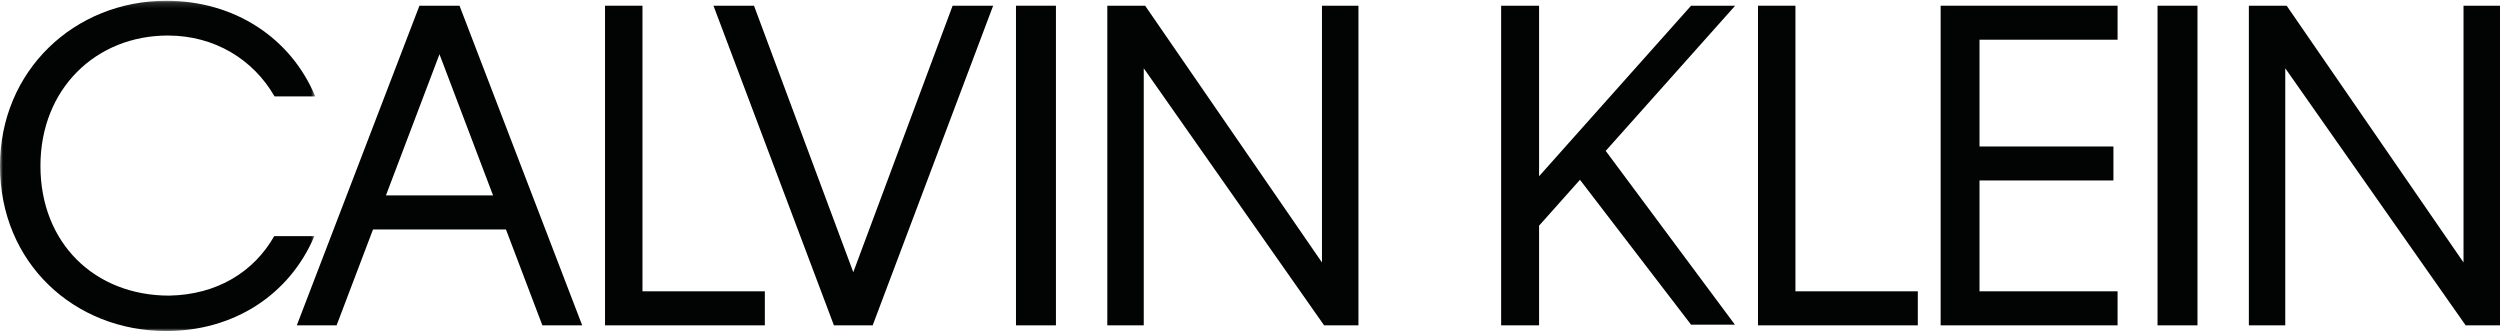 <?xml version="1.0" encoding="UTF-8"?>
<svg width="438px" height="58px" viewBox="0 0 438 58" version="1.1" xmlns="http://www.w3.org/2000/svg" xmlns:xlink="http://www.w3.org/1999/xlink">
    <title>Group 14</title>
    <defs>
        <polygon id="path-1" points="0 0.136 55.229 0.136 55.229 57.998 0 57.998"></polygon>
    </defs>
    <g id="Page-1" stroke="none" stroke-width="1" fill="none" fill-rule="evenodd">
        <g id="33_Calvin_Klein" transform="translate(-281, -171)">
            <g id="Group-14" transform="translate(281, 171)">
                <polygon id="Fill-1" fill="#020303" points="378 57 385 57 385 1 378 1"></polygon>
                <polygon id="Fill-2" fill="#020303" points="296.276 1 269.646 30.877 269.646 1 263 1 263 57 269.646 57 269.646 39.536 276.811 31.501 296.271 56.879 303.955 56.879 281.32 26.437 304 1"></polygon>
                <polygon id="Fill-3" fill="#020303" points="431.609 1 431.609 45.983 400.623 1 394 1 394 57 400.378 57 400.378 11.963 431.983 57 438 57 438 1"></polygon>
                <polygon id="Fill-4" fill="#020303" points="231.609 1 231.609 45.983 200.627 1 194 1 194 57 200.386 57 200.386 11.963 231.984 57 238 57 238 1"></polygon>
                <polygon id="Fill-5" fill="#020303" points="178 57 185 57 185 1 178 1"></polygon>
                <polygon id="Fill-6" fill="#020303" points="166.899 1 149.495 47.689 132.101 1 125 1 146.104 57 152.892 57 174 1"></polygon>
                <path d="M73.487,1 L52,57 L58.972,57 L65.352,40.201 L88.644,40.201 L95.023,57 L102,57 L80.508,1 L73.487,1 Z M76.998,9.503 L86.385,34.239 L67.615,34.239 L76.998,9.503 Z" id="Fill-7" fill="#020303"></path>
                <polygon id="Fill-8" fill="#020303" points="308 1 308 57 336 57 336 51.038 314.56 51.038 314.56 1"></polygon>
                <polygon id="Fill-9" fill="#020303" points="106 1 106 57 134 57 134 51.038 112.561 51.038 112.561 1"></polygon>
                <polygon id="Fill-10" fill="#020303" points="340 1 340 57 371 57 371 51.038 346.811 51.038 346.811 31.617 370.272 31.617 370.272 25.664 346.811 25.664 346.811 6.957 371 6.957 371 1"></polygon>
                <g id="Group-13">
                    <mask id="mask-2" fill="white">
                        <use xlink:href="#path-1"></use>
                    </mask>
                    <g id="Clip-12"></g>
                    <path d="M29.405,6.226 C37.579,6.226 44.374,10.407 48.097,16.885 L55.229,16.885 C50.926,6.596 41.055,0.136 29.127,0.136 C13.036,0.136 -0.002,12.383 -0.002,29.069 C-0.002,46.103 13.036,57.998 29.127,57.998 C40.97,57.998 50.72,51.653 55.085,41.365 L48.047,41.365 C44.477,47.638 38.028,51.64 29.639,51.792 C16.583,51.792 7.085,42.583 7.085,29.069 C7.085,15.551 16.817,6.226 29.405,6.226" id="Fill-11" fill="#020303" mask="url(#mask-2)"></path>
                </g>
            </g>
        </g>
    </g>
</svg>
